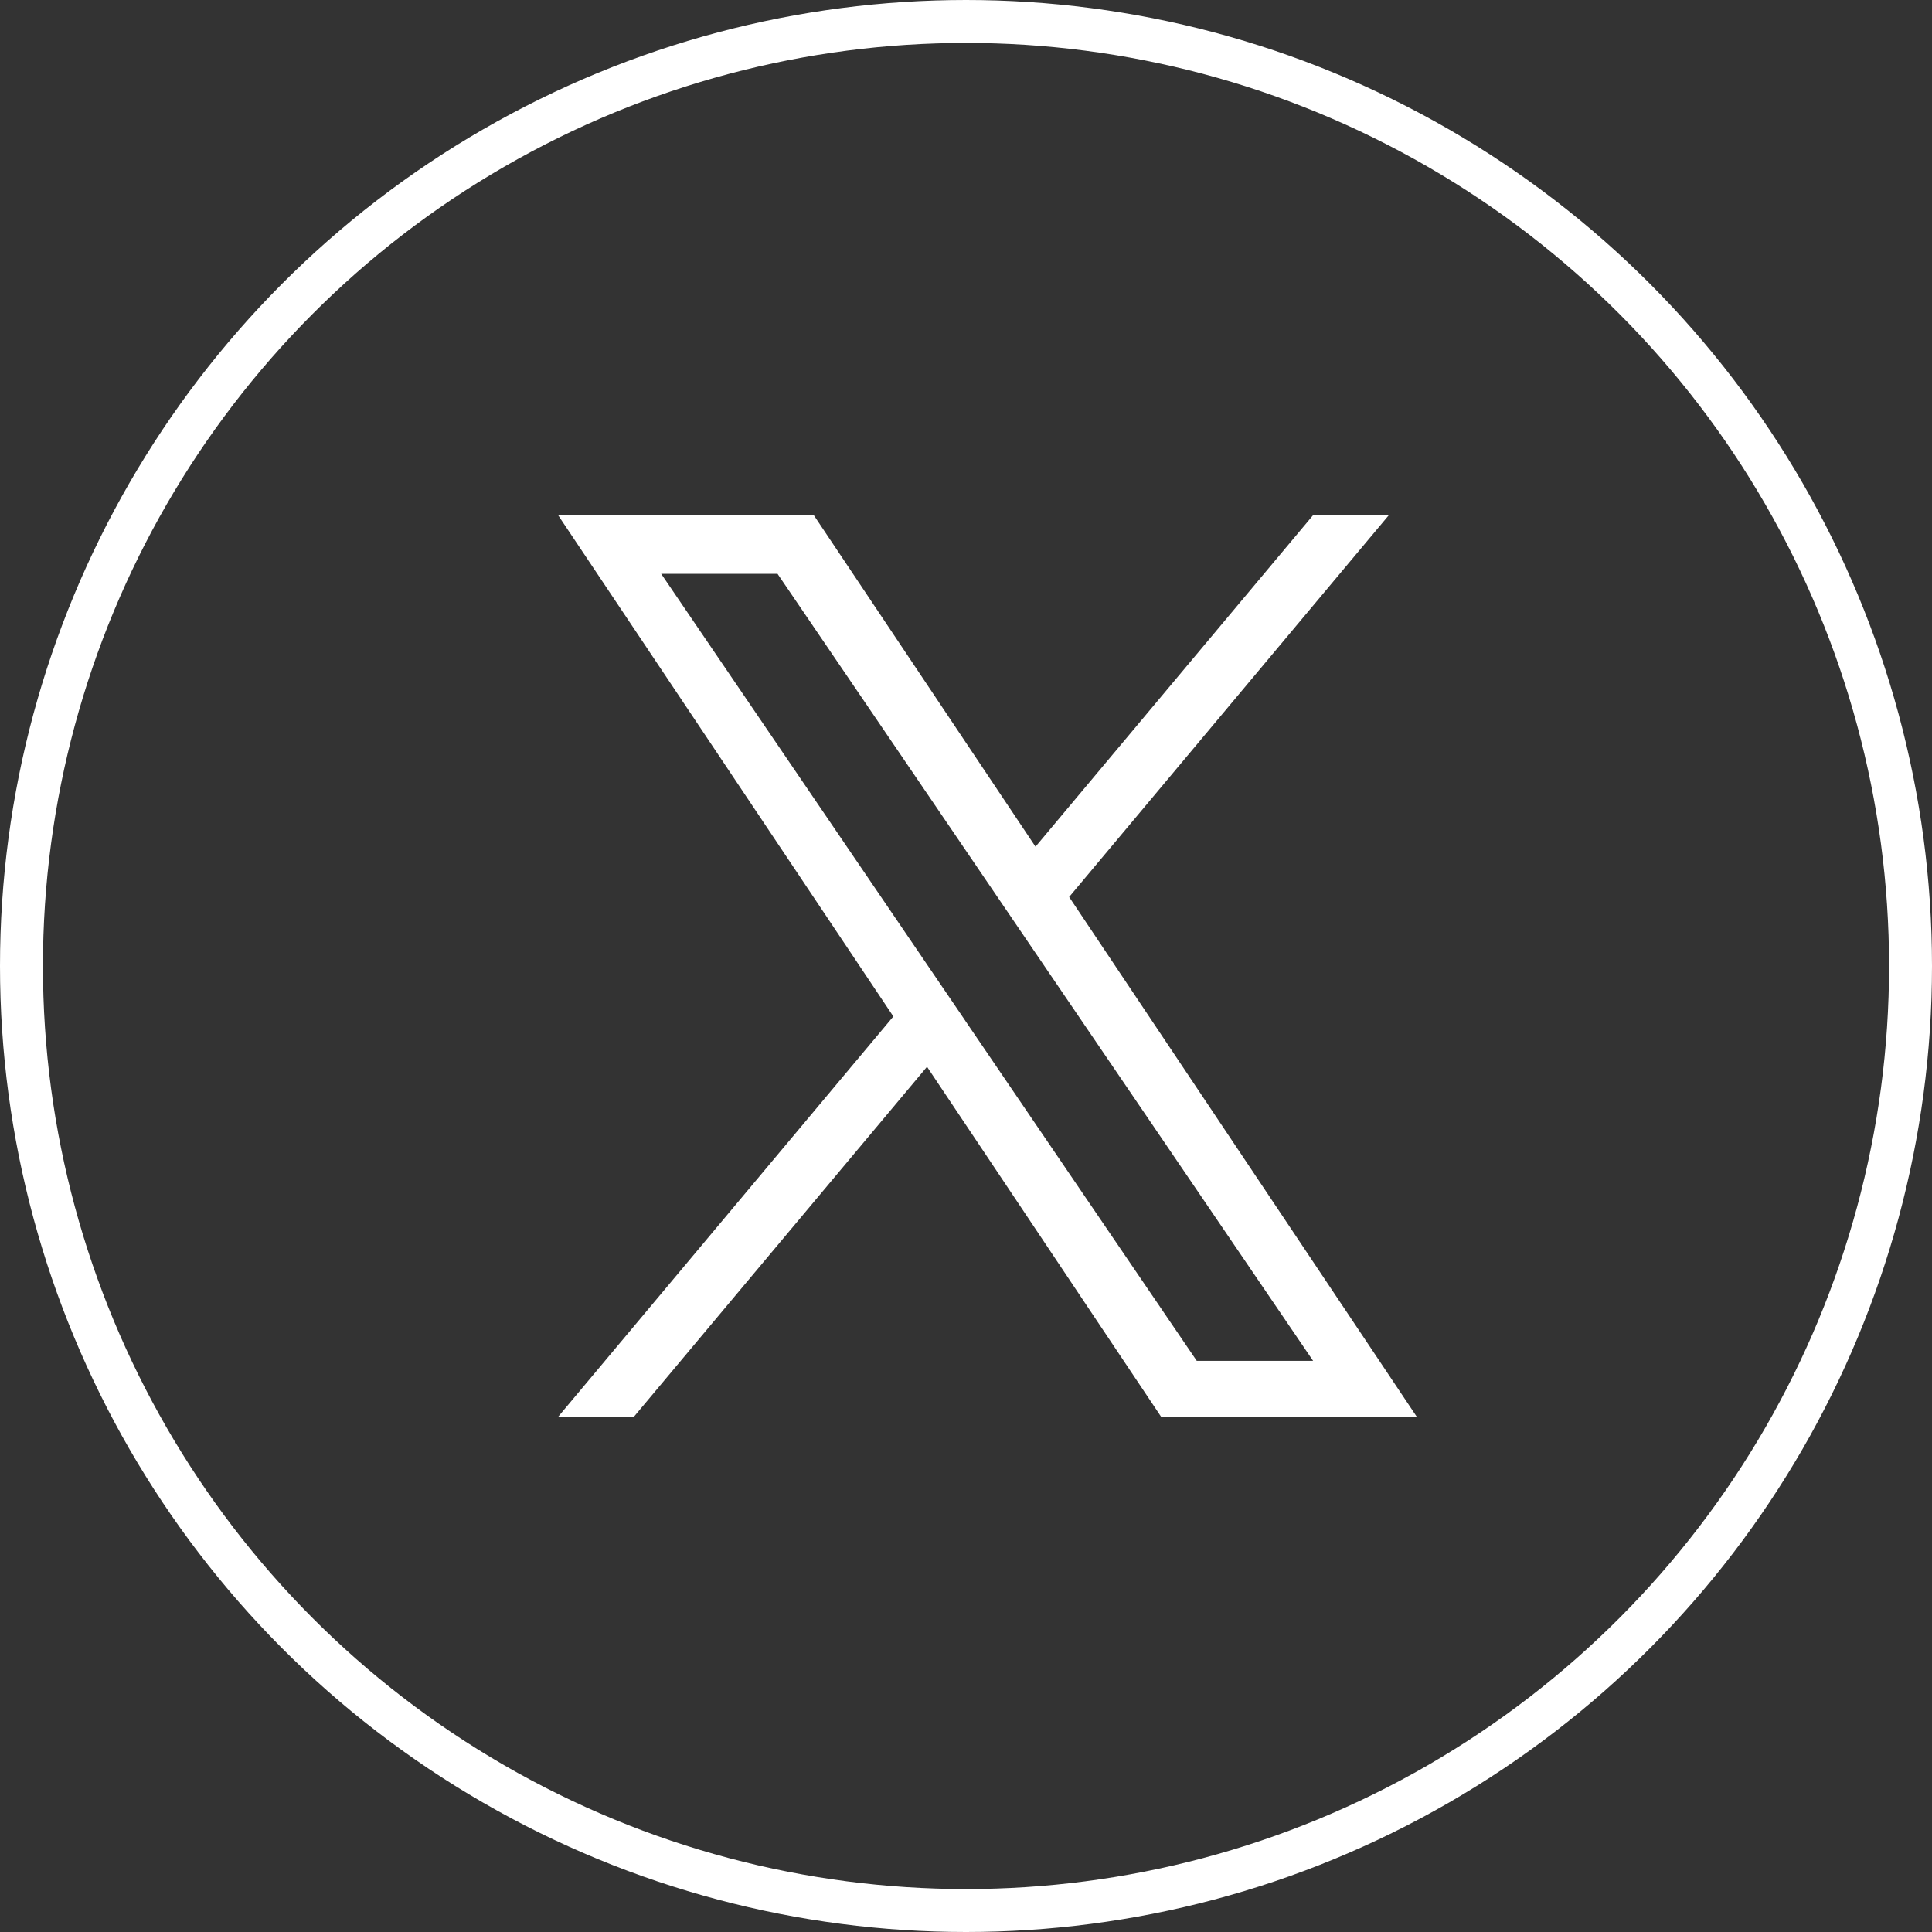 <?xml version="1.0" encoding="UTF-8"?>
<svg width="45px" height="45px" viewBox="0 0 45 45" version="1.1" xmlns="http://www.w3.org/2000/svg" xmlns:xlink="http://www.w3.org/1999/xlink">
    <rect x="0" y="0" width="45" height="45" fill="#333333" stroke="none"/>
    <title>Group</title>
    <g id="UI-Design" stroke="none" stroke-width="1" fill="none" fill-rule="evenodd">
        <g id="Desktop-Home" transform="translate(-273, -2706)">
            <g id="Group" transform="translate(273, 2706)">
                <circle id="Oval-5" stroke="#FFFFFF" cx="22.5" cy="22.5" r="22"></circle>
                <g transform="translate(13, 12)" fill="#FFFFFF" fill-rule="nonzero" id="logo">
                    <g>
                        <path d="M11.903,8.892 L19.348,0 L17.584,0 L11.119,7.721 L5.955,0 L0,0 L7.808,11.675 L0,21 L1.764,21 L8.592,12.847 L14.045,21 L20,21 L11.902,8.892 L11.903,8.892 Z M9.486,11.778 L8.695,10.616 L2.4,1.365 L5.11,1.365 L10.19,8.83 L10.981,9.993 L17.585,19.697 L14.875,19.697 L9.486,11.779 L9.486,11.778 Z" id="Shape"></path>
                    </g>
                </g>
            </g>
        </g>
    </g>
</svg>